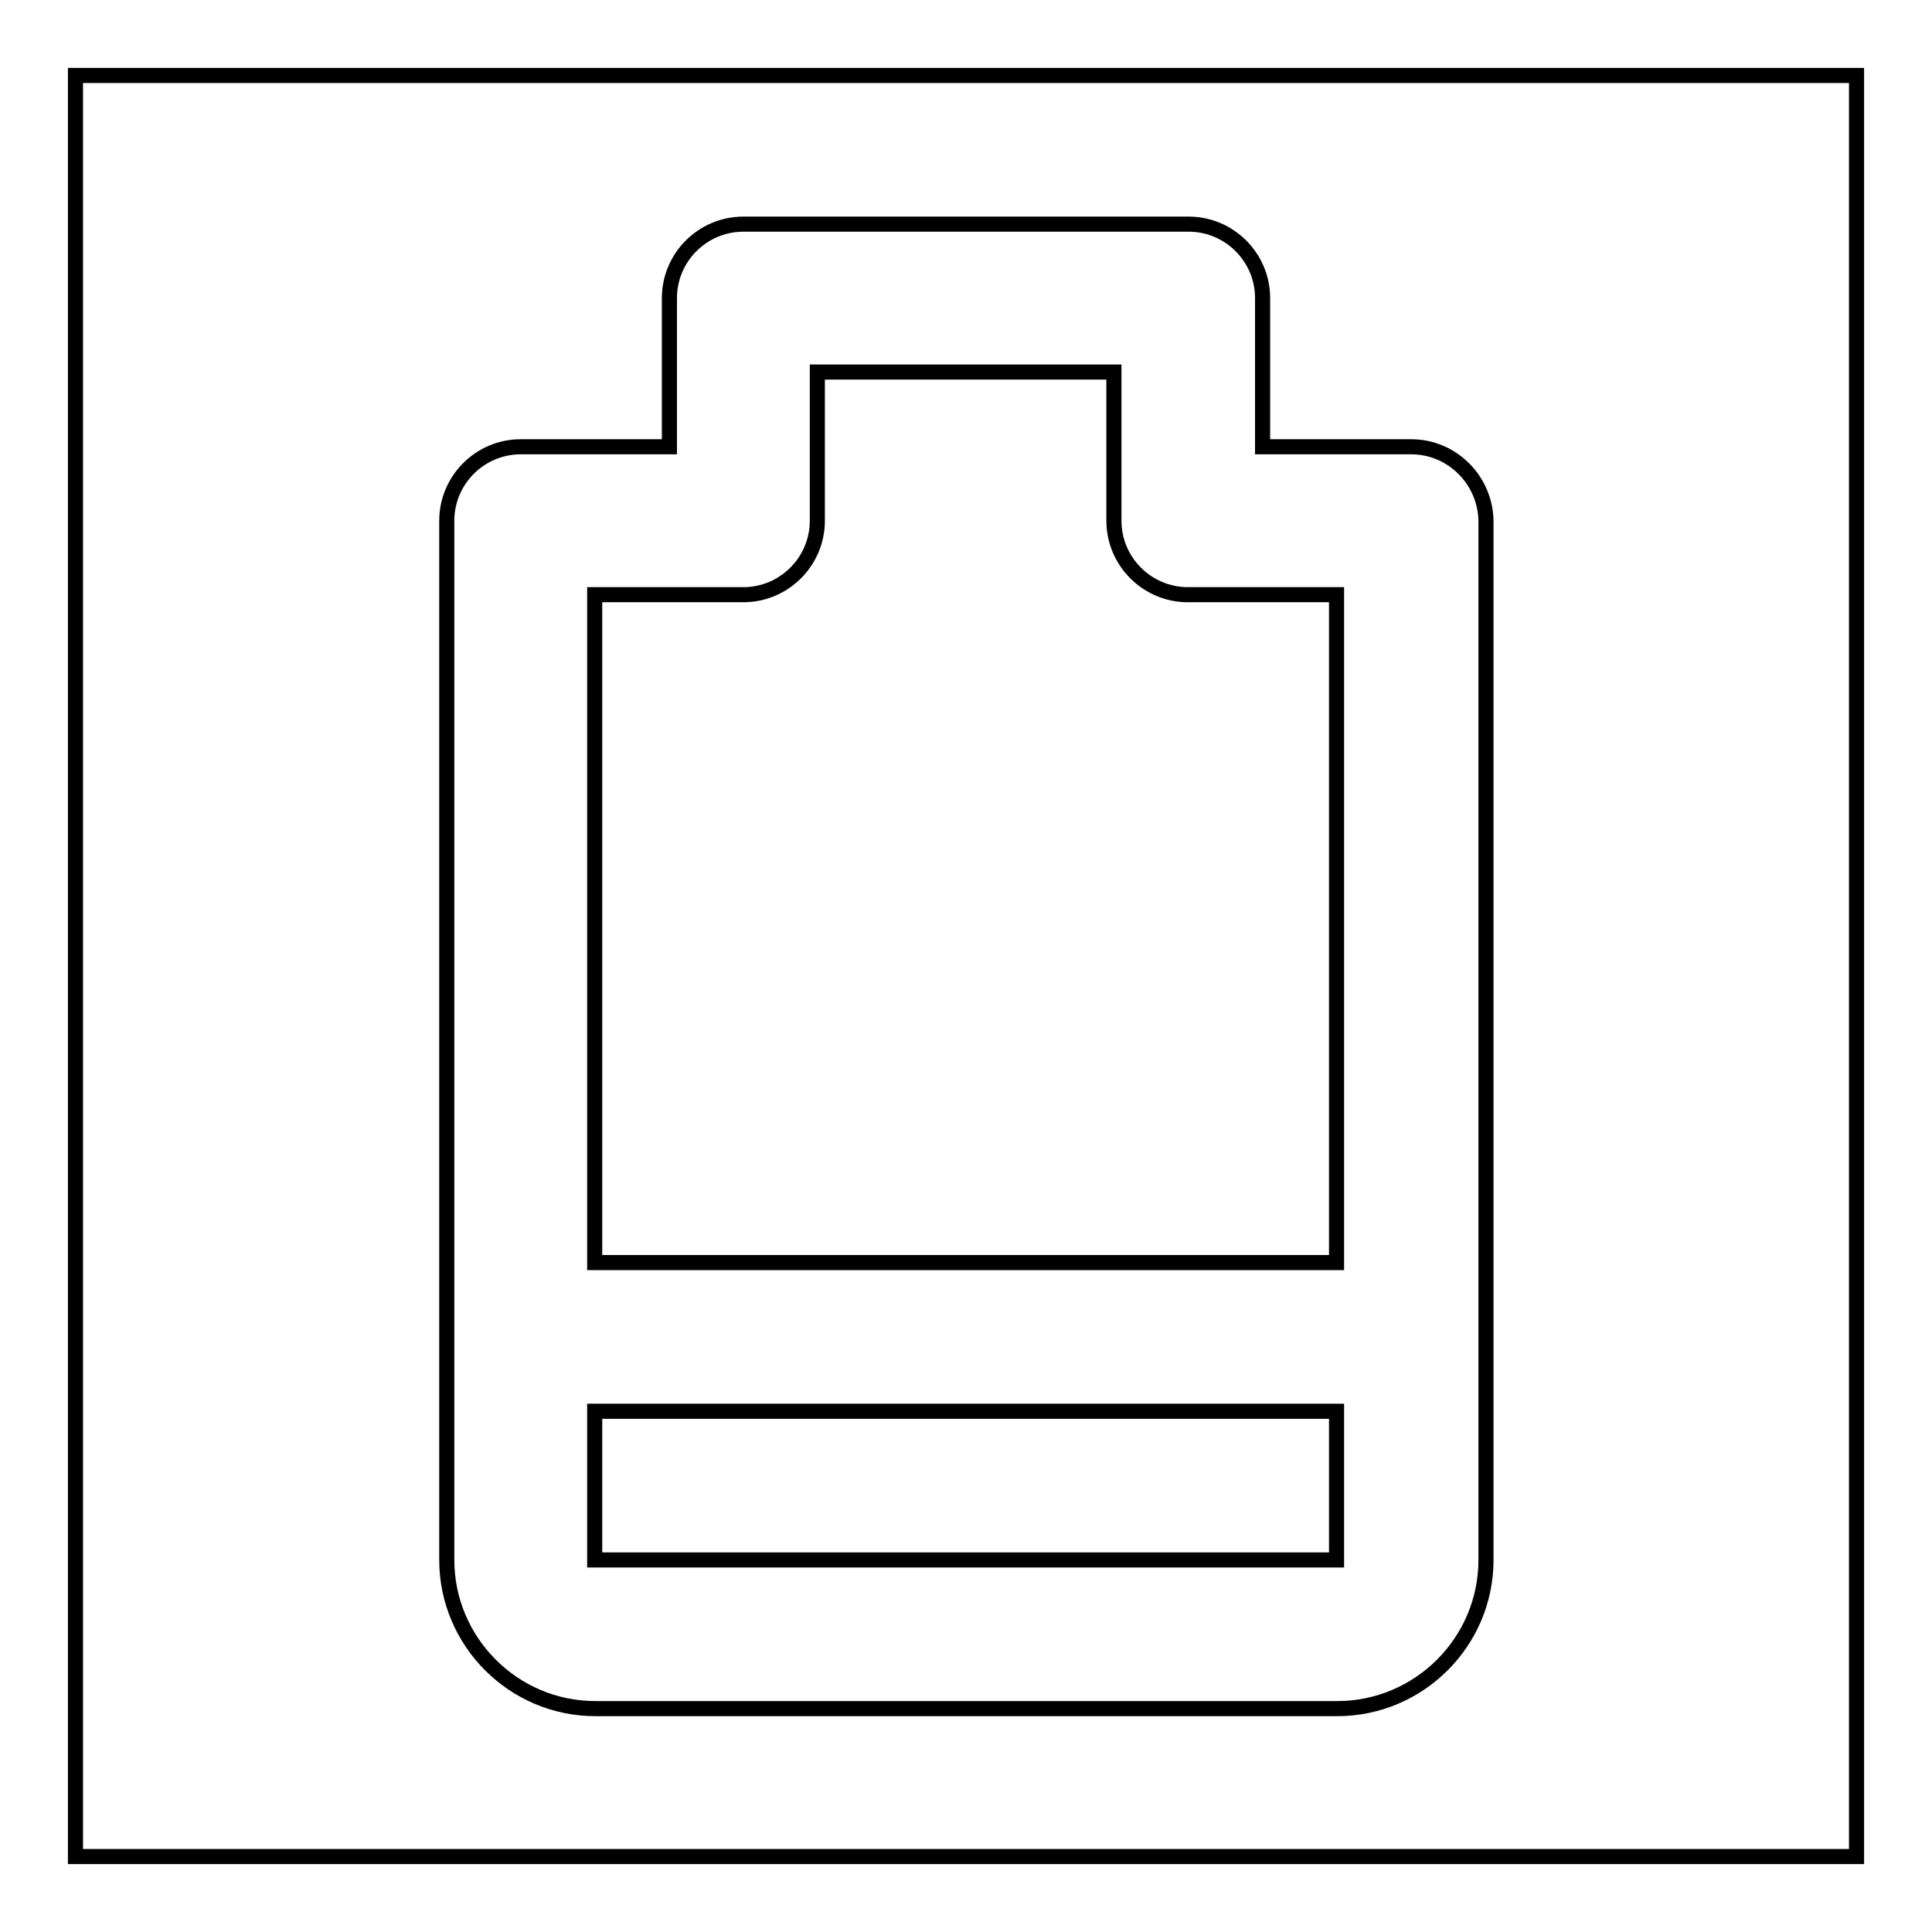 <?xml version="1.0" encoding="utf-8"?>
<!-- Svg Vector Icons : http://www.onlinewebfonts.com/icon -->
<!DOCTYPE svg PUBLIC "-//W3C//DTD SVG 1.1//EN" "http://www.w3.org/Graphics/SVG/1.1/DTD/svg11.dtd">
<svg version="1.1" xmlns="http://www.w3.org/2000/svg" xmlns:xlink="http://www.w3.org/1999/xlink" x="0px" y="0px" viewBox="0 0 256 256" enable-background="new 0 0 256 256" xml:space="preserve">
<g><g><path stroke-width="2" fill-opacity="0" stroke="#000000"  d="M10,10h236v236H10V10z"/><path stroke-width="2" fill-opacity="0" stroke="#000000"  d="M187,59.2h-19.7V39.5c0-5.4-4.4-9.8-9.8-9.8h-59c-5.4,0-9.8,4.4-9.8,9.8v19.7H69c-5.4,0-9.8,4.4-9.8,9.8v137.7c0,10.8,8.8,19.7,19.7,19.7h98.3c10.8,0,19.7-8.8,19.7-19.7V69C196.8,63.6,192.4,59.2,187,59.2z M98.5,78.8c5.4,0,9.8-4.4,9.8-9.8V49.3h39.3V69c0,5.4,4.4,9.8,9.8,9.8h19.7v88.5H78.8V78.8H98.5z M78.8,206.7V187h98.3v19.7H78.8z"/></g></g>
</svg>